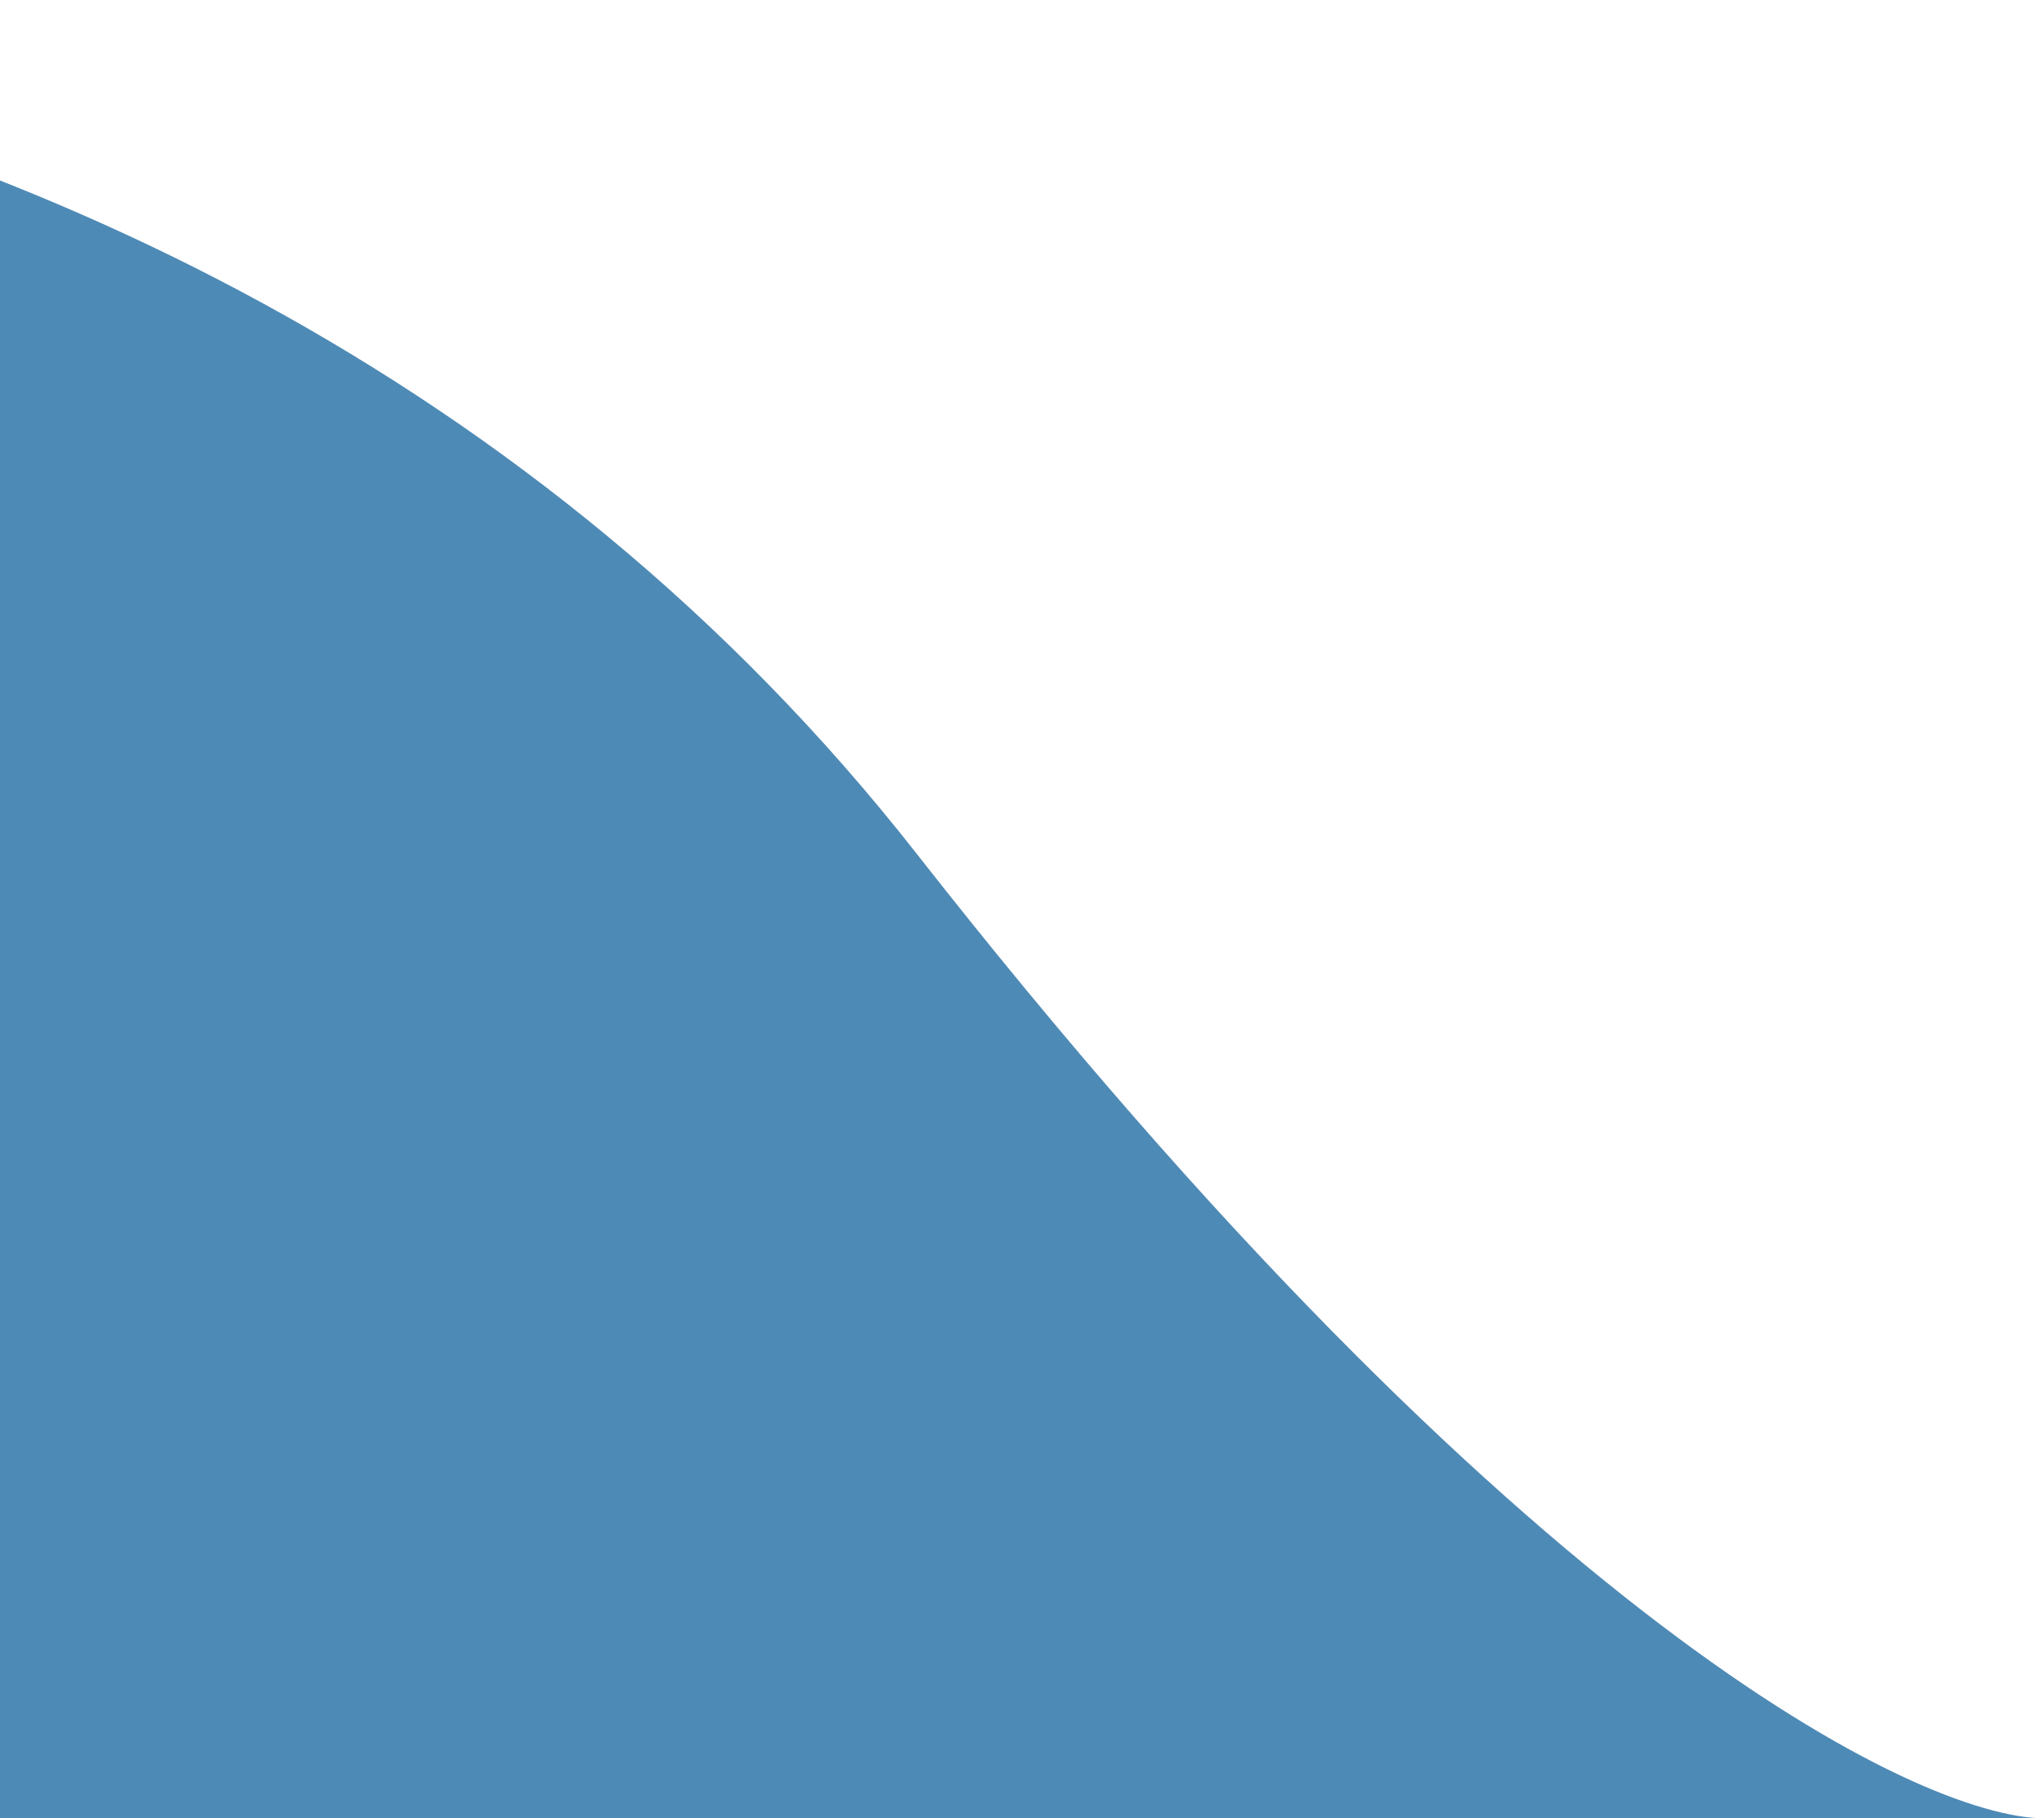 <svg width="452" height="402" viewBox="0 0 452 402" fill="none" xmlns="http://www.w3.org/2000/svg">
<path opacity="0.7" d="M202.611 188.618C336.1 358.84 424.491 401.798 452 402H-607C-564.833 198.29 -437.126 71.348 -350.985 25.408C-264.843 -20.533 35.749 -24.16 202.611 188.618Z" fill="#035998"/>
</svg>

